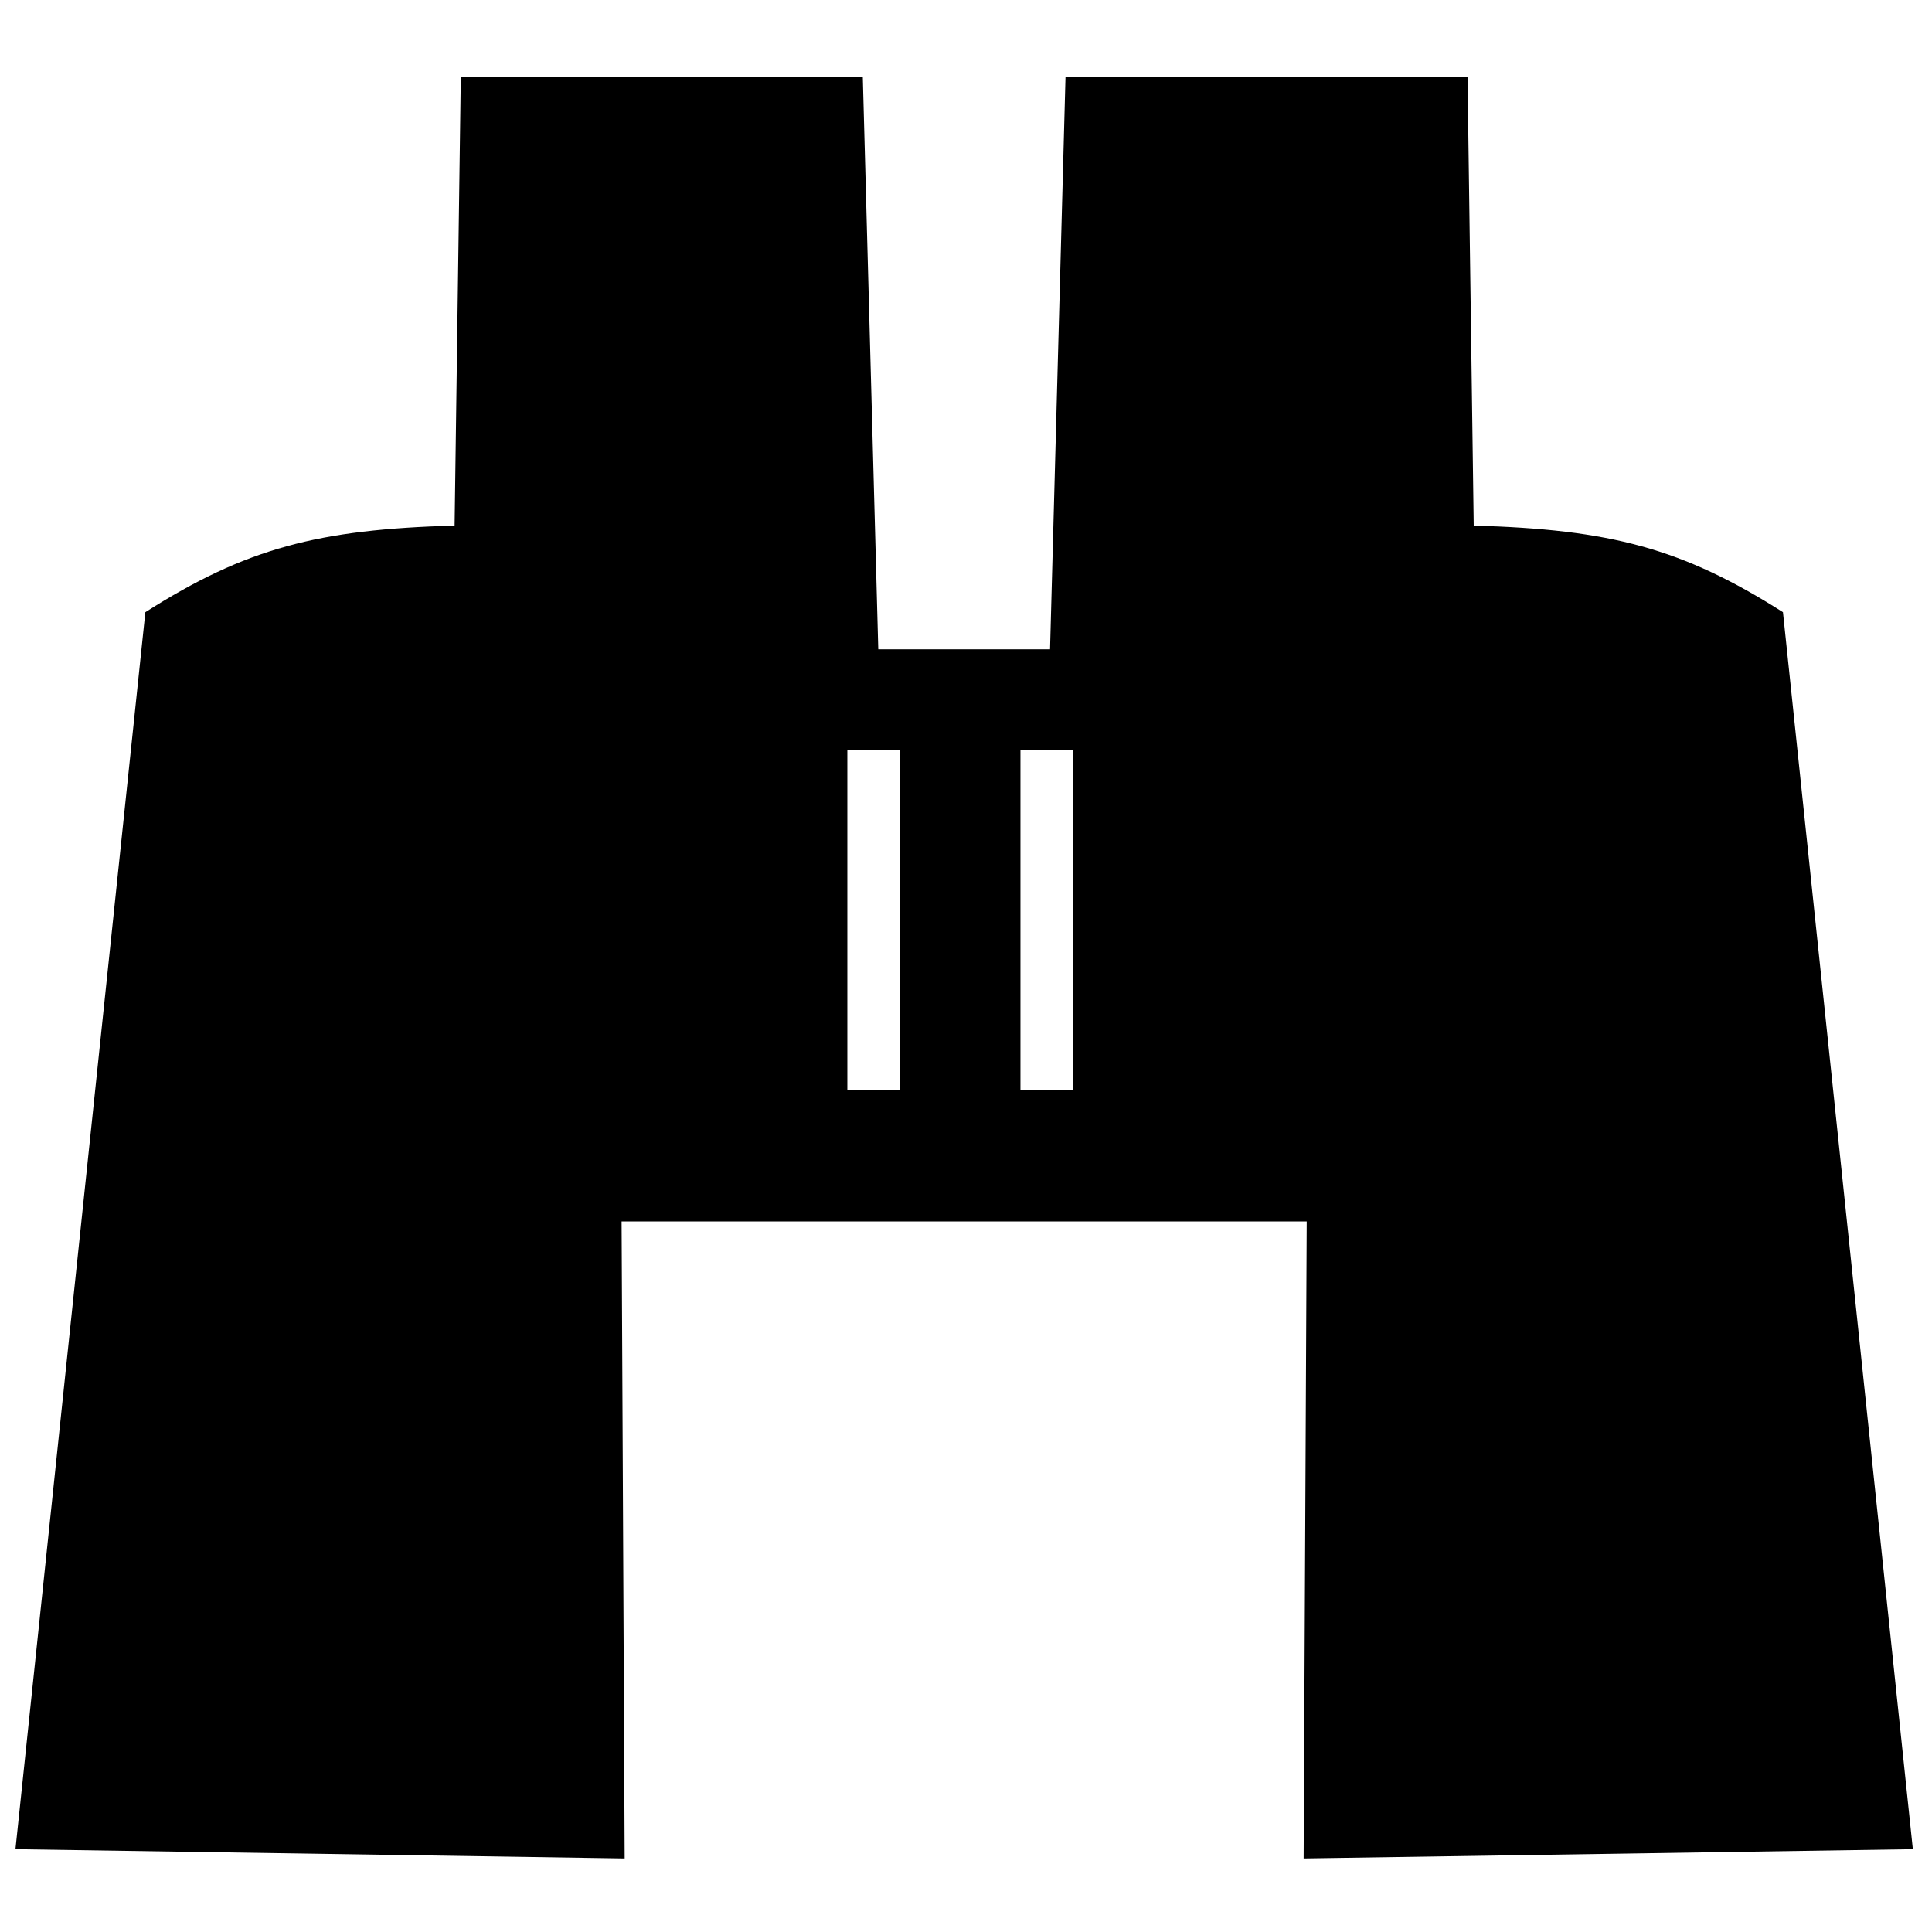 <?xml version="1.0" encoding="UTF-8"?>
<!-- Uploaded to: ICON Repo, www.svgrepo.com, Generator: ICON Repo Mixer Tools -->
<svg width="800px" height="800px" version="1.1" viewBox="144 144 512 512" xmlns="http://www.w3.org/2000/svg">
 <defs>
  <clipPath id="a">
   <path d="m148.09 164h502.91v473h-502.91z"/>
  </clipPath>
 </defs>
 <g clip-path="url(#a)">
  <path d="m308.73 467.69c0.273 56.273 0.547 112.55 0.816 168.82-53.816-0.816-107.63-1.637-161.45-2.457 11.473-109.27 22.949-218.55 34.426-327.82 26.734-17.004 45.895-21.945 81.953-22.949 0.543-39.609 1.09-79.223 1.641-118.83h106.54c1.367 50.539 2.731 101.07 4.098 151.62h45.52c1.367-50.539 2.734-101.08 4.098-151.62h106.54c0.547 39.609 1.094 79.223 1.641 118.83 36.055 1.008 55.219 5.949 81.953 22.949 11.473 109.27 22.949 218.55 34.422 327.82-53.82 0.82-107.63 1.641-161.45 2.457 0.273-56.273 0.547-112.55 0.816-168.82zm105.7-124.98v90.152h13.93l0.004-90.152zm-45.871 0v90.152h13.93l0.004-90.152z" fill-rule="evenodd"/>
 </g>
</svg>